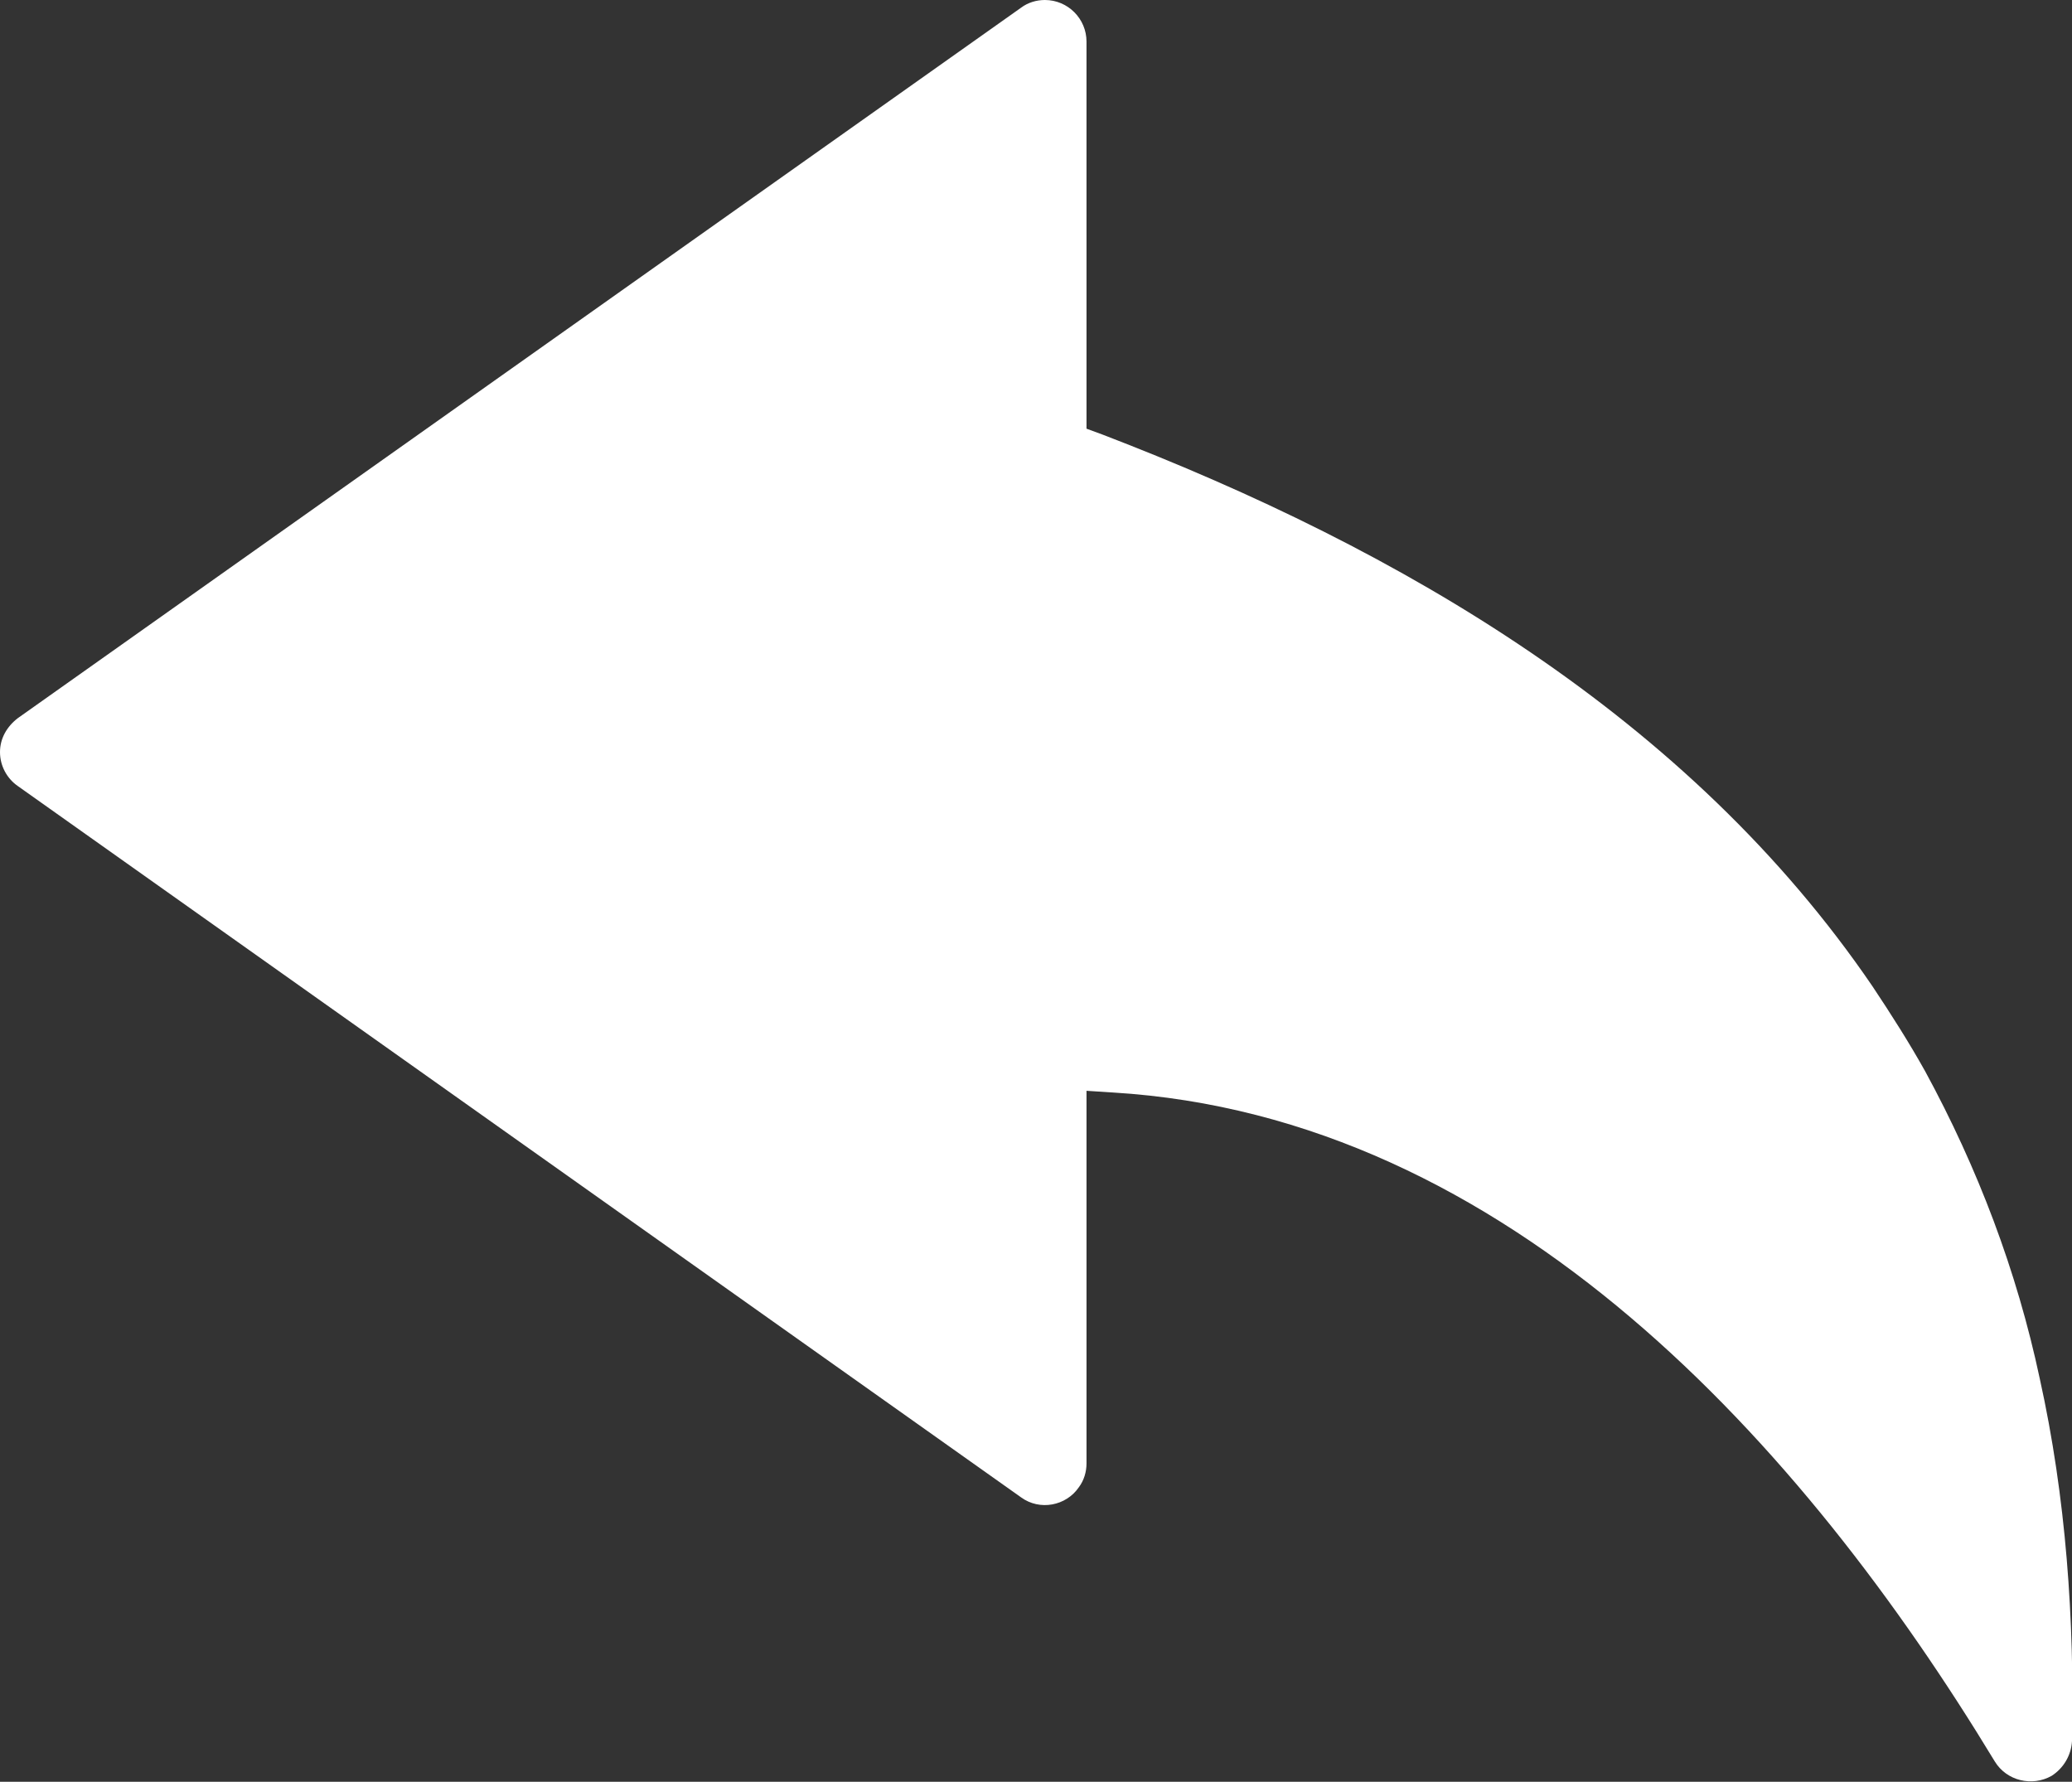 <?xml version="1.0" encoding="UTF-8"?>
<svg id="_電腦" data-name="電腦" xmlns="http://www.w3.org/2000/svg" viewBox="0 0 24.41 20.99">
  <rect x="0" y="0" width="24.41" height="20.99" fill="#333333" stroke="none"/>
  <defs>
    <style>
      .cls-1 {
        fill: #fff;
        fill-rule: evenodd;
        stroke-width: 0px;
      }
    </style>
  </defs>
  <path class="cls-1" d="M0,8.86c0,.16.08.31.21.4l11.82,8.38c.22.16.53.1.68-.12.06-.08.09-.18.09-.28v-4.39l.31.02c4.66.28,8.13,4.15,10.39,7.88.14.23.44.3.67.17.14-.09.23-.24.24-.41.03-1.43-.07-2.87-.38-4.27-.27-1.27-.73-2.48-1.35-3.62-.19-.34-.4-.67-.62-1-2.16-3.17-5.55-5.15-9.07-6.5l-.19-.07V.49C12.8.22,12.58,0,12.31,0c-.1,0-.2.03-.28.09L.21,8.46C.08,8.56,0,8.7,0,8.86H0Z"/>
</svg>